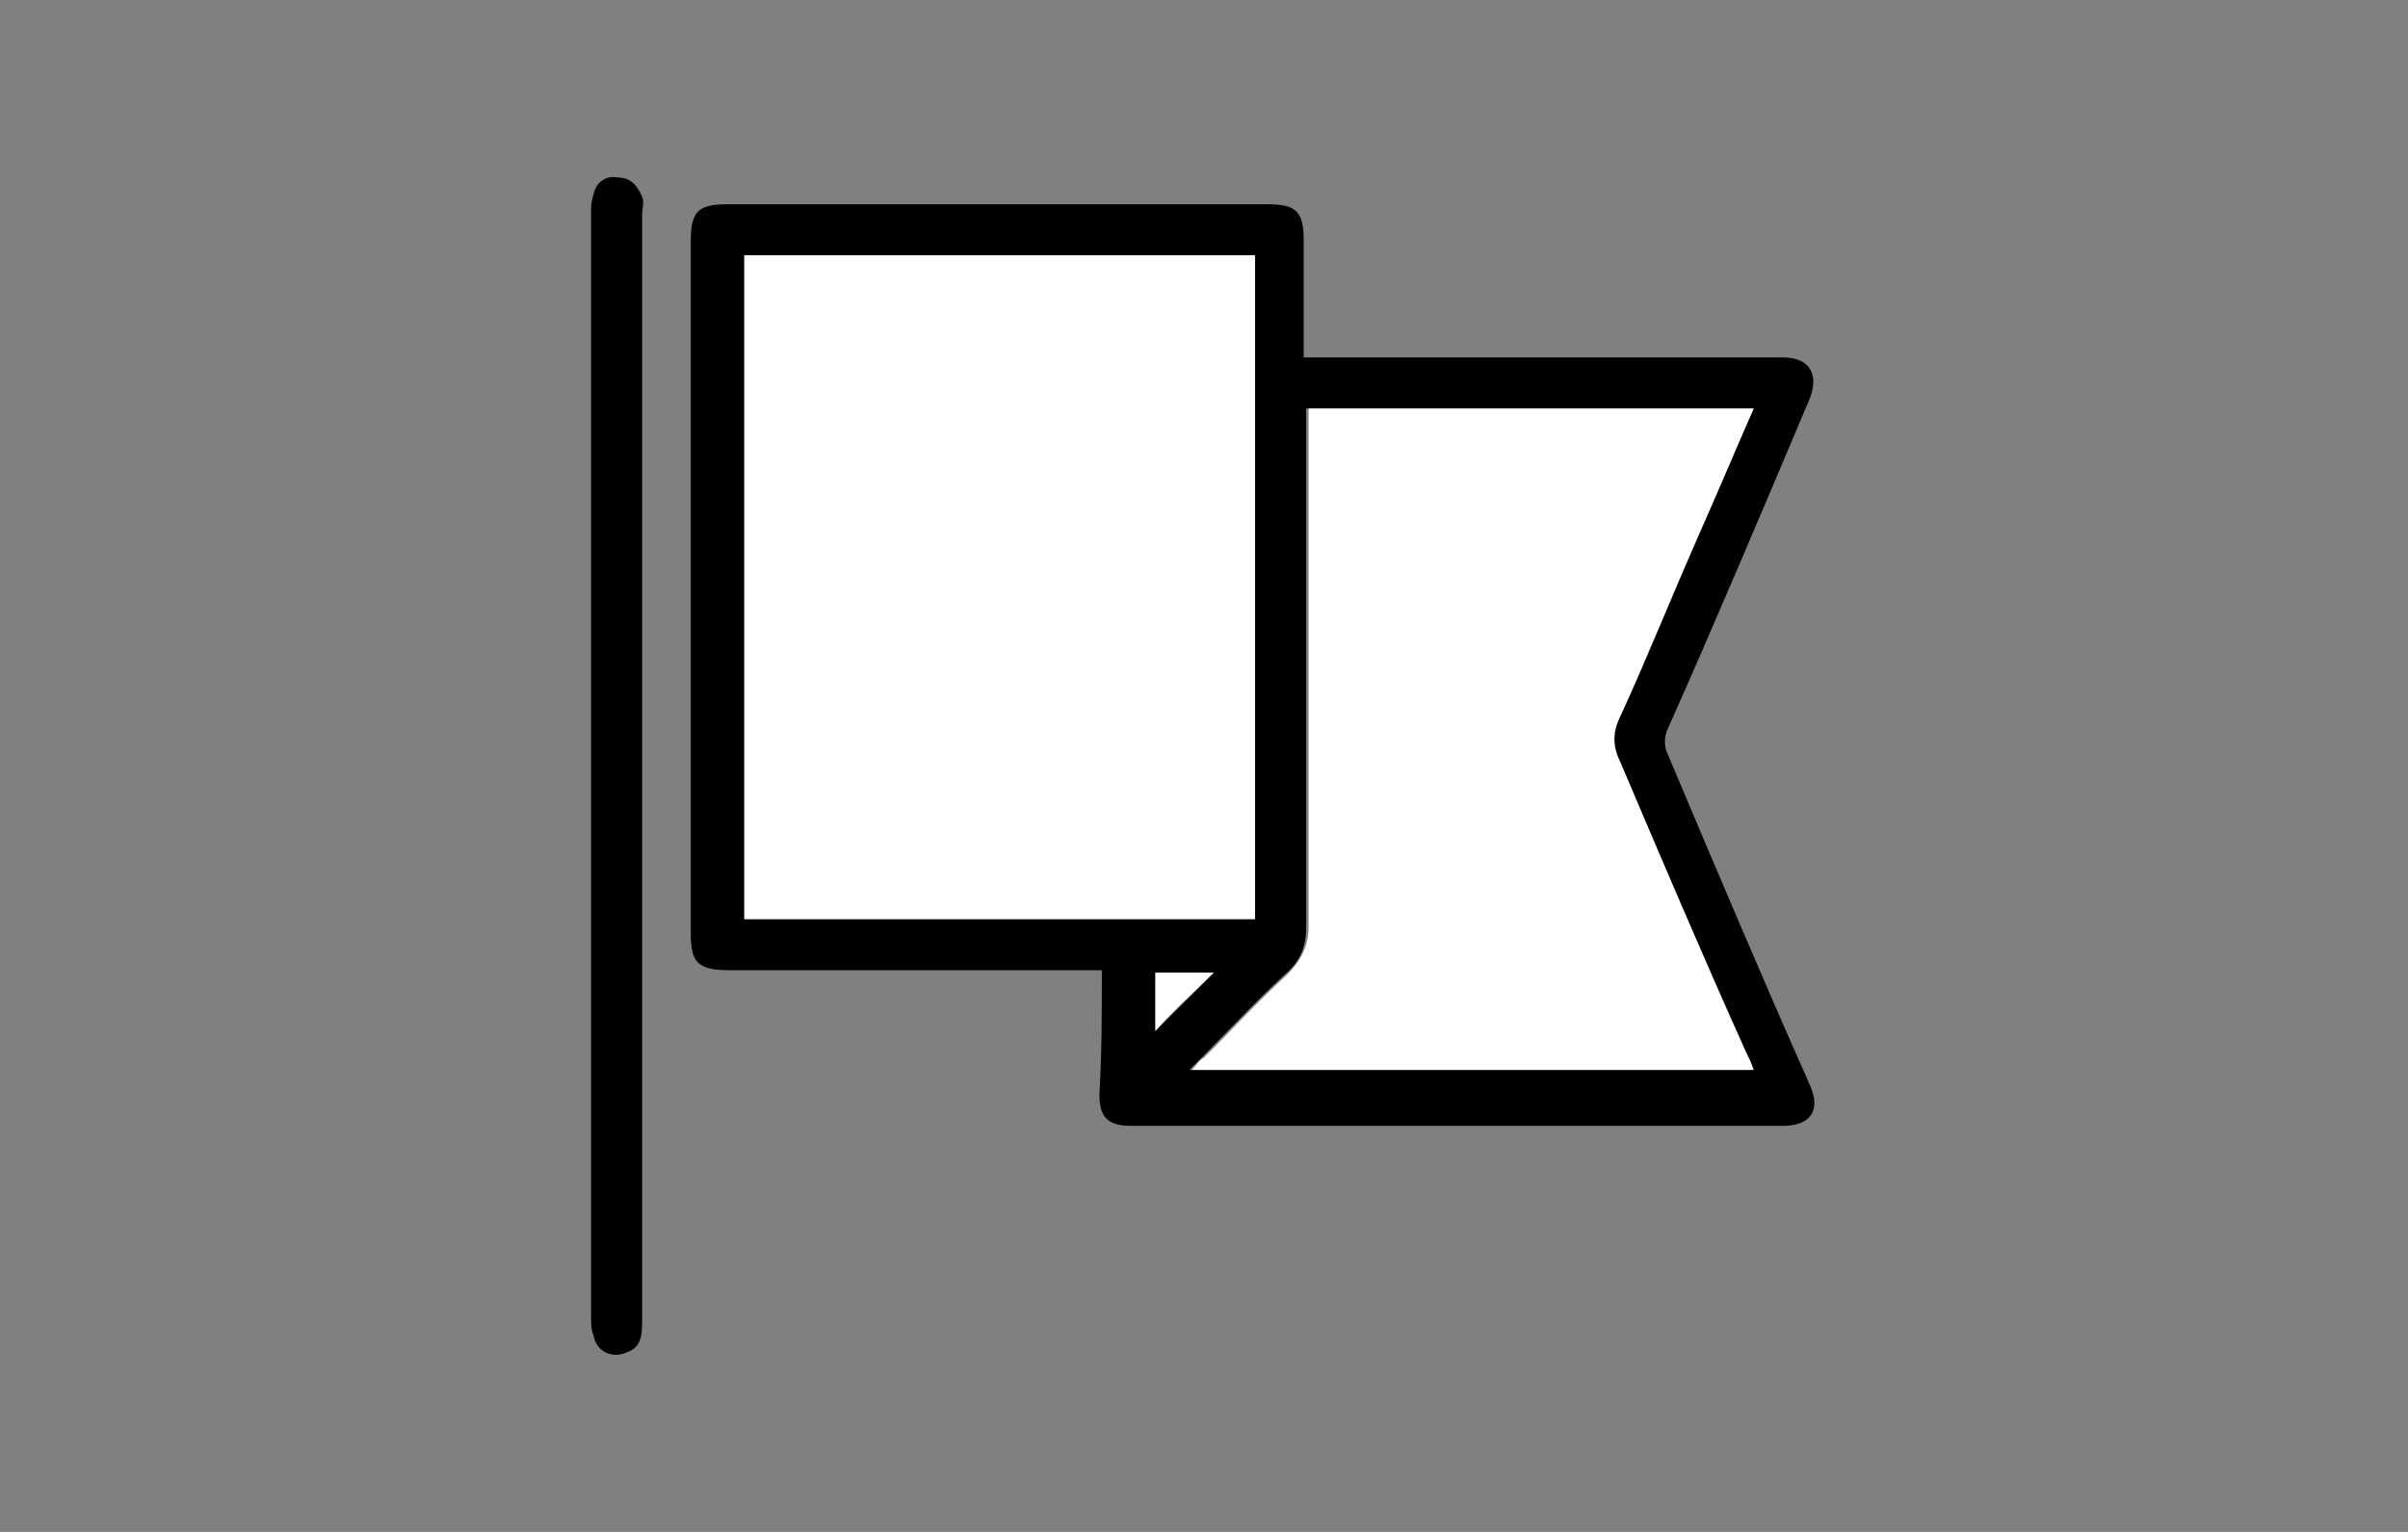 <?xml version="1.0" encoding="utf-8"?>
<!-- Generator: Adobe Illustrator 25.3.0, SVG Export Plug-In . SVG Version: 6.00 Build 0)  -->
<svg version="1.1" id="Calque_9" xmlns="http://www.w3.org/2000/svg" xmlns:xlink="http://www.w3.org/1999/xlink" x="0px" y="0px"
	 viewBox="0 0 99 63" style="enable-background:new 0 0 99 63;" xml:space="preserve">
<rect x="0" y="0" width="99" height="63" fill="#808080" stroke="none"/>
<style type="text/css">
	.st0{fill:#FFFFFF;}
</style>
<g>
	<path d="M45.3,39.9c-0.3,0-0.6,0-0.8,0c-4.8,0-9.6,0-14.5,0c-1.3,0-1.6-0.3-1.6-1.5c0-9.5,0-19,0-28.5c0-1.2,0.3-1.5,1.5-1.5
		c7.4,0,14.8,0,22.2,0c1.2,0,1.5,0.3,1.5,1.5c0,1.6,0,3.1,0,4.8c0.3,0,0.6,0,0.8,0c6.2,0,12.4,0,18.5,0c0.1,0,0.3,0,0.4,0
		c1.1,0,1.5,0.7,1.1,1.7c-1.9,4.5-3.8,9-5.8,13.5c-0.2,0.4-0.2,0.8,0,1.2c1.9,4.5,3.8,9,5.8,13.5c0.5,1.1,0,1.7-1.1,1.7
		c-8.9,0-17.9,0-26.8,0c-1,0-1.3-0.4-1.3-1.3C45.3,43.3,45.3,41.7,45.3,39.9z M51.6,37.8c0-9.1,0-18.2,0-27.3c-7,0-14,0-21,0
		c0,9.1,0,18.2,0,27.3C37.6,37.8,44.6,37.8,51.6,37.8z M72.1,16.8c-6.2,0-12.3,0-18.4,0c0,0.3,0,0.6,0,0.8c0,6.8,0,13.7,0,20.5
		c0,0.8-0.2,1.4-0.9,2c-1.2,1.1-2.3,2.3-3.4,3.4c-0.1,0.1-0.3,0.3-0.5,0.5c7.7,0,15.4,0,23.1,0c-0.1-0.3-0.2-0.5-0.3-0.7
		c-1.7-4-3.4-8-5.2-12c-0.3-0.6-0.3-1.2,0-1.8c1.1-2.5,2.1-4.9,3.2-7.4C70.6,20.4,71.3,18.6,72.1,16.8z M47.5,40c0,0.9,0,1.7,0,2.4
		c0.8-0.8,1.6-1.6,2.4-2.4C49.1,40,48.3,40,47.5,40z"/>
	<path d="M26.4,31.6c0,7.6,0,15.1,0,22.7c0,0.5,0,1.1-0.6,1.3c-0.6,0.3-1.3,0-1.4-0.7c-0.1-0.2-0.1-0.5-0.1-0.7
		c0-15.1,0-30.2,0-45.4c0-0.3,0-0.5,0.1-0.8c0.1-0.5,0.5-0.8,1-0.7c0.5,0,0.8,0.3,1,0.8c0.1,0.2,0,0.5,0,0.7
		C26.4,16.4,26.4,24,26.4,31.6z"/>
	<path class="st0" d="M51.6,37.8c-7,0-14,0-21,0c0-9.1,0-18.2,0-27.3c7,0,13.9,0,21,0C51.6,19.6,51.6,28.7,51.6,37.8z"/>
	<path class="st0" d="M72.1,16.8c-0.8,1.8-1.5,3.5-2.3,5.3c-1.1,2.5-2.1,5-3.2,7.4c-0.3,0.6-0.3,1.2,0,1.8c1.7,4,3.4,8,5.2,12
		c0.1,0.2,0.2,0.4,0.3,0.7c-7.7,0-15.3,0-23.1,0c0.2-0.2,0.3-0.4,0.5-0.5c1.1-1.1,2.2-2.3,3.4-3.4c0.6-0.6,0.9-1.2,0.9-2
		c0-6.8,0-13.7,0-20.5c0-0.3,0-0.5,0-0.8C59.8,16.8,65.9,16.8,72.1,16.8z"/>
	<path class="st0" d="M47.5,40c0.8,0,1.6,0,2.4,0c-0.8,0.8-1.7,1.6-2.4,2.4C47.5,41.7,47.5,40.8,47.5,40z"/>
</g>
</svg>
